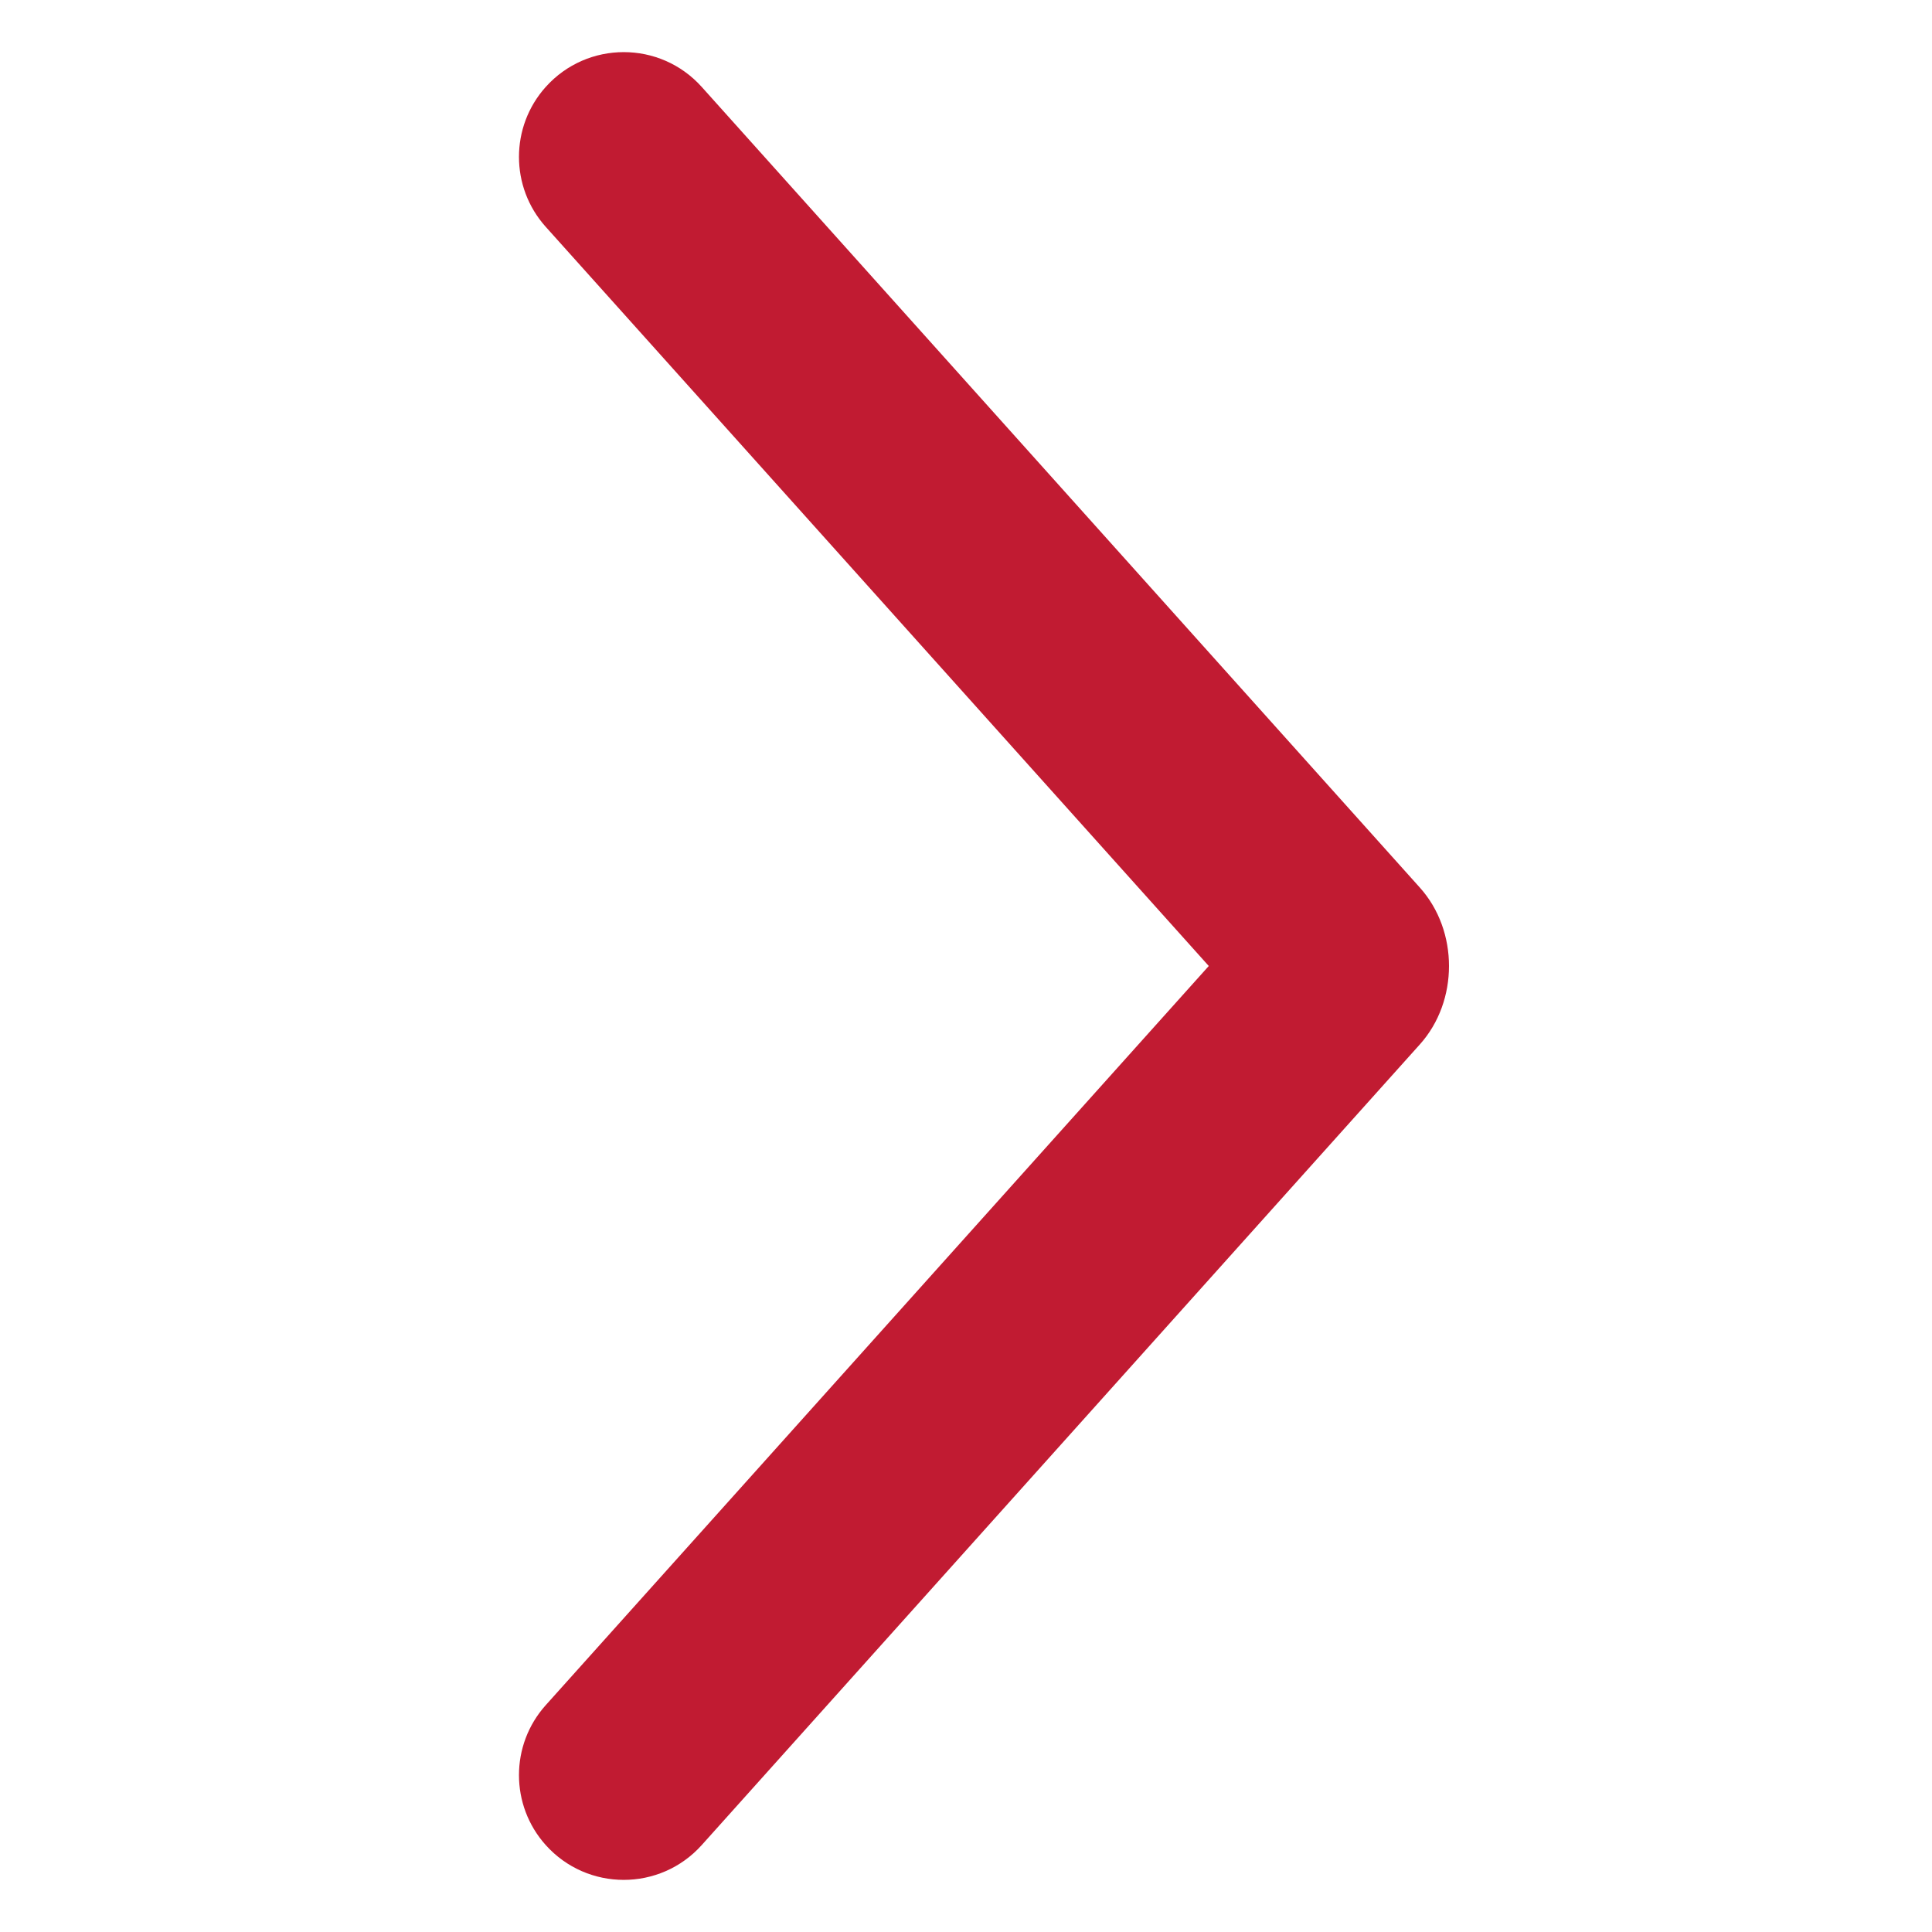 <svg width="32" height="32" viewBox="0 0 32 32" fill="none" xmlns="http://www.w3.org/2000/svg">
<path fill-rule="evenodd" clip-rule="evenodd" d="M20.021 16L9.039 3.757C8.448 3.098 8.448 2.099 9.039 1.44C9.729 0.671 10.933 0.671 11.623 1.44L23.517 14.701C24.161 15.418 24.161 16.582 23.517 17.299L11.623 30.56C10.933 31.329 9.729 31.329 9.039 30.56C8.448 29.901 8.448 28.902 9.039 28.243L20.021 16Z" fill="#C11B32"/>
</svg>
